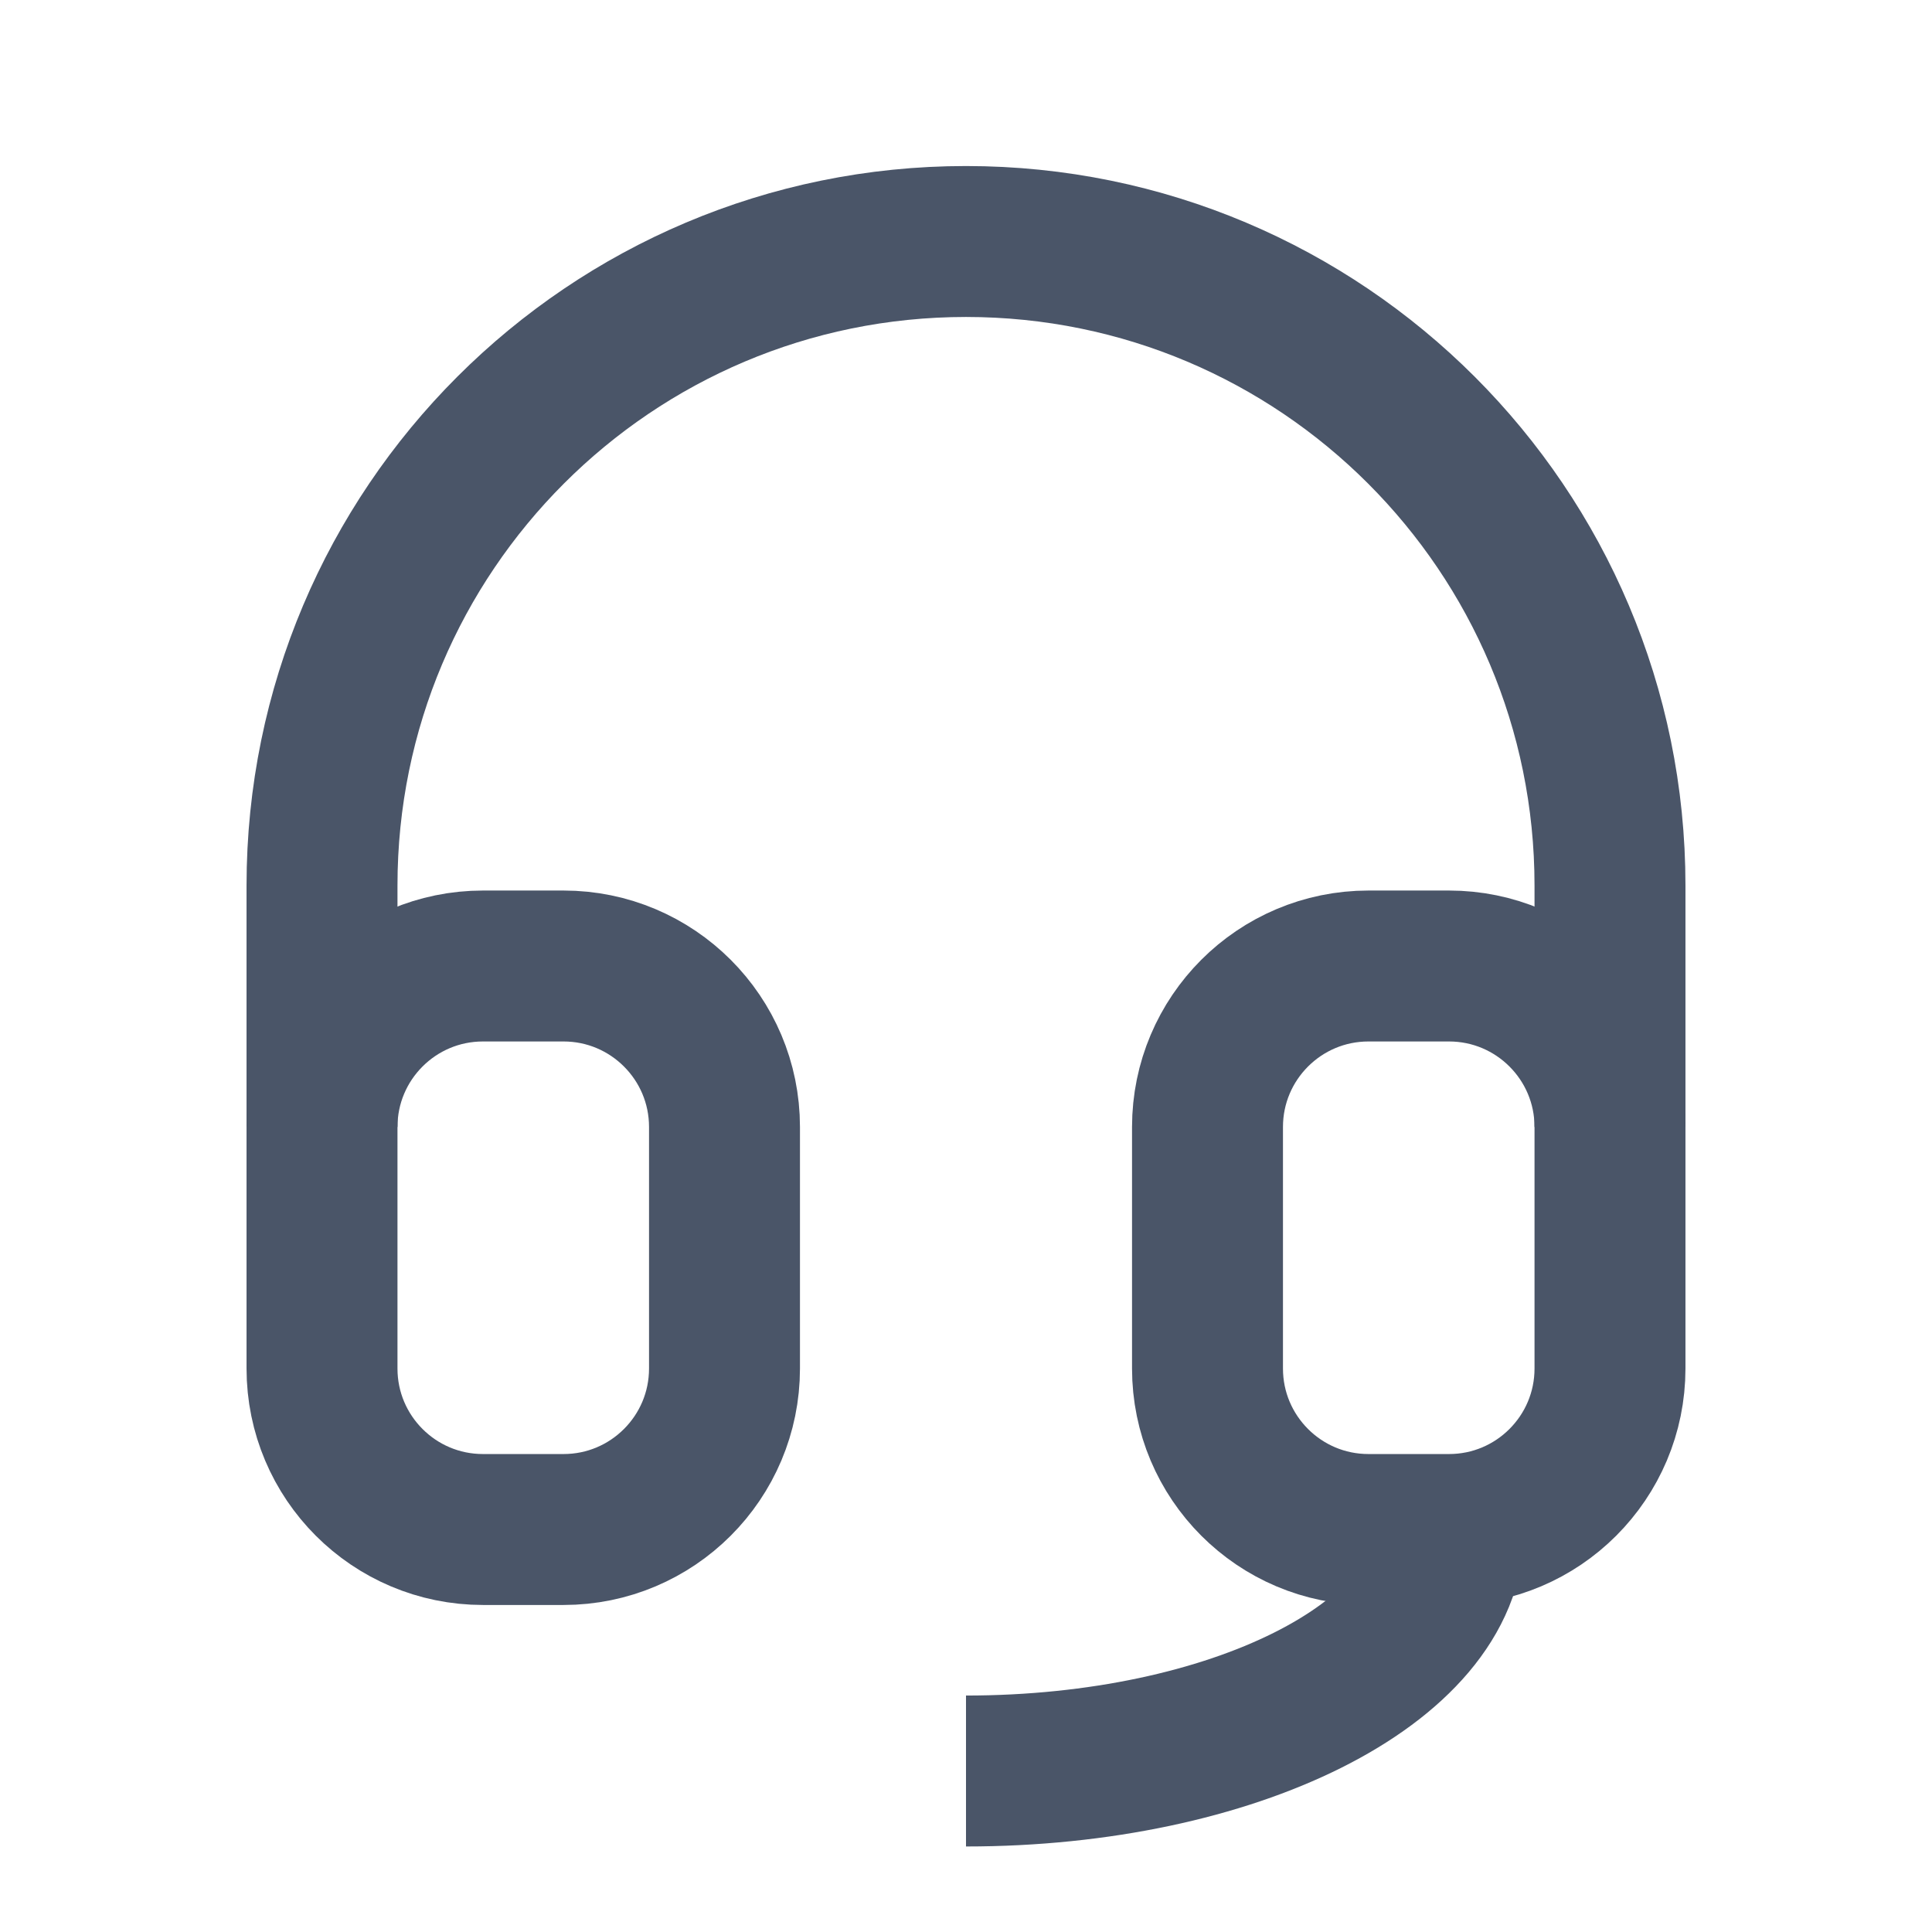 <svg xmlns="http://www.w3.org/2000/svg" xmlns:xlink="http://www.w3.org/1999/xlink" width="64" height="64" id="screenshot-5b40663c-4d56-8032-8005-4ad4341ee725" viewBox="0 0 64 64" fill="none"><g id="shape-5b40663c-4d56-8032-8005-4ad4341ee725" data-testid="svg" width="24" class="icon icon-tabler icons-tabler-outline icon-tabler-headset" height="24" rx="0" ry="0" style="fill: rgb(0, 0, 0);"><g id="shape-5b40663c-4d56-8032-8005-4ad4341ee729" data-testid="base-background" style="display: none;"><g class="fills" id="fills-5b40663c-4d56-8032-8005-4ad4341ee729"><rect width="64" height="64" x="0" stroke-linejoin="round" transform="matrix(1, 0, 0, 1, 0, 0)" style="fill: none;" ry="0" fill="none" rx="0" y="0"></rect></g><g fill="none" stroke-linejoin="round" id="strokes-5b40663c-4d56-8032-8005-4ad4341ee729" class="strokes"><g class="stroke-shape"><rect rx="0" ry="0" x="0" y="0" transform="matrix(1, 0, 0, 1, 0, 0)" width="64" height="64" style="fill: none; stroke-width: 2; stroke: rgb(0, 0, 0); stroke-opacity: 1;"></rect></g></g></g><g id="shape-5b40663c-4d56-8032-8005-4ad4341ee72a" data-testid="svg-path"><g class="fills" id="fills-5b40663c-4d56-8032-8005-4ad4341ee72a"><path d="M0.000,0.000L64.000,0.000L64.000,64.000L0.000,64.000ZZ" stroke="none" fill="none" stroke-linejoin="round" stroke-width="2" style="fill: none;"></path></g></g><g id="shape-5b40663c-4d56-8032-8005-4ad4341ee72b" data-testid="svg-path"><g class="fills" id="fills-5b40663c-4d56-8032-8005-4ad4341ee72b"><path d="M10.667,37.333L10.667,29.333C10.667,17.551,20.218,8.000,32.000,8.000C43.782,8.000,53.333,17.551,53.333,29.333L53.333,37.333" fill="none" stroke-linejoin="round" style="fill: none;"></path></g><g fill="none" stroke-linejoin="round" id="strokes-5b40663c-4d56-8032-8005-4ad4341ee72b" class="strokes"><g class="stroke-shape"><path d="M10.667,37.333L10.667,29.333C10.667,17.551,20.218,8.000,32.000,8.000C43.782,8.000,53.333,17.551,53.333,29.333L53.333,37.333" style="fill: none; stroke-width: 5; stroke: rgb(74, 85, 104); stroke-opacity: 1;"></path></g></g></g><g id="shape-5b40663c-4d56-8032-8005-4ad4341ee72c" data-testid="svg-path"><g class="fills" id="fills-5b40663c-4d56-8032-8005-4ad4341ee72c"><path d="M48.000,50.667C48.000,55.085,40.837,58.667,32.000,58.667" fill="none" stroke-linejoin="round" style="fill: none;"></path></g><g fill="none" stroke-linejoin="round" id="strokes-5b40663c-4d56-8032-8005-4ad4341ee72c" class="strokes"><g class="stroke-shape"><path d="M48.000,50.667C48.000,55.085,40.837,58.667,32.000,58.667" style="fill: none; stroke-width: 5; stroke: rgb(74, 85, 104); stroke-opacity: 1;"></path></g></g></g><g id="shape-5b40663c-4d56-8032-8005-4ad4341ee72d" data-testid="svg-path"><g class="fills" id="fills-5b40663c-4d56-8032-8005-4ad4341ee72d"><path d="M10.667,37.333C10.667,34.388,13.054,32.000,16.000,32.000L18.667,32.000C21.612,32.000,24.000,34.388,24.000,37.333L24.000,45.333C24.000,48.279,21.612,50.667,18.667,50.667L16.000,50.667C13.054,50.667,10.667,48.279,10.667,45.333L10.667,37.333ZZ" fill="none" stroke-linejoin="round" style="fill: none;"></path></g><g fill="none" stroke-linejoin="round" id="strokes-5b40663c-4d56-8032-8005-4ad4341ee72d" class="strokes"><g class="stroke-shape"><path d="M10.667,37.333C10.667,34.388,13.054,32.000,16.000,32.000L18.667,32.000C21.612,32.000,24.000,34.388,24.000,37.333L24.000,45.333C24.000,48.279,21.612,50.667,18.667,50.667L16.000,50.667C13.054,50.667,10.667,48.279,10.667,45.333L10.667,37.333ZZ" style="fill: none; stroke-width: 5; stroke: rgb(74, 85, 104); stroke-opacity: 1;"></path></g></g></g><g id="shape-5b40663c-4d56-8032-8005-4ad4341ee72e" data-testid="svg-path"><g class="fills" id="fills-5b40663c-4d56-8032-8005-4ad4341ee72e"><path d="M40.000,37.333C40.000,34.388,42.388,32.000,45.333,32.000L48.000,32.000C50.946,32.000,53.333,34.388,53.333,37.333L53.333,45.333C53.333,48.279,50.946,50.667,48.000,50.667L45.333,50.667C42.388,50.667,40.000,48.279,40.000,45.333L40.000,37.333ZZ" fill="none" stroke-linejoin="round" style="fill: none;"></path></g><g fill="none" stroke-linejoin="round" id="strokes-5b40663c-4d56-8032-8005-4ad4341ee72e" class="strokes"><g class="stroke-shape"><path d="M40.000,37.333C40.000,34.388,42.388,32.000,45.333,32.000L48.000,32.000C50.946,32.000,53.333,34.388,53.333,37.333L53.333,45.333C53.333,48.279,50.946,50.667,48.000,50.667L45.333,50.667C42.388,50.667,40.000,48.279,40.000,45.333L40.000,37.333ZZ" style="fill: none; stroke-width: 5; stroke: rgb(74, 85, 104); stroke-opacity: 1;"></path></g></g></g></g></svg>